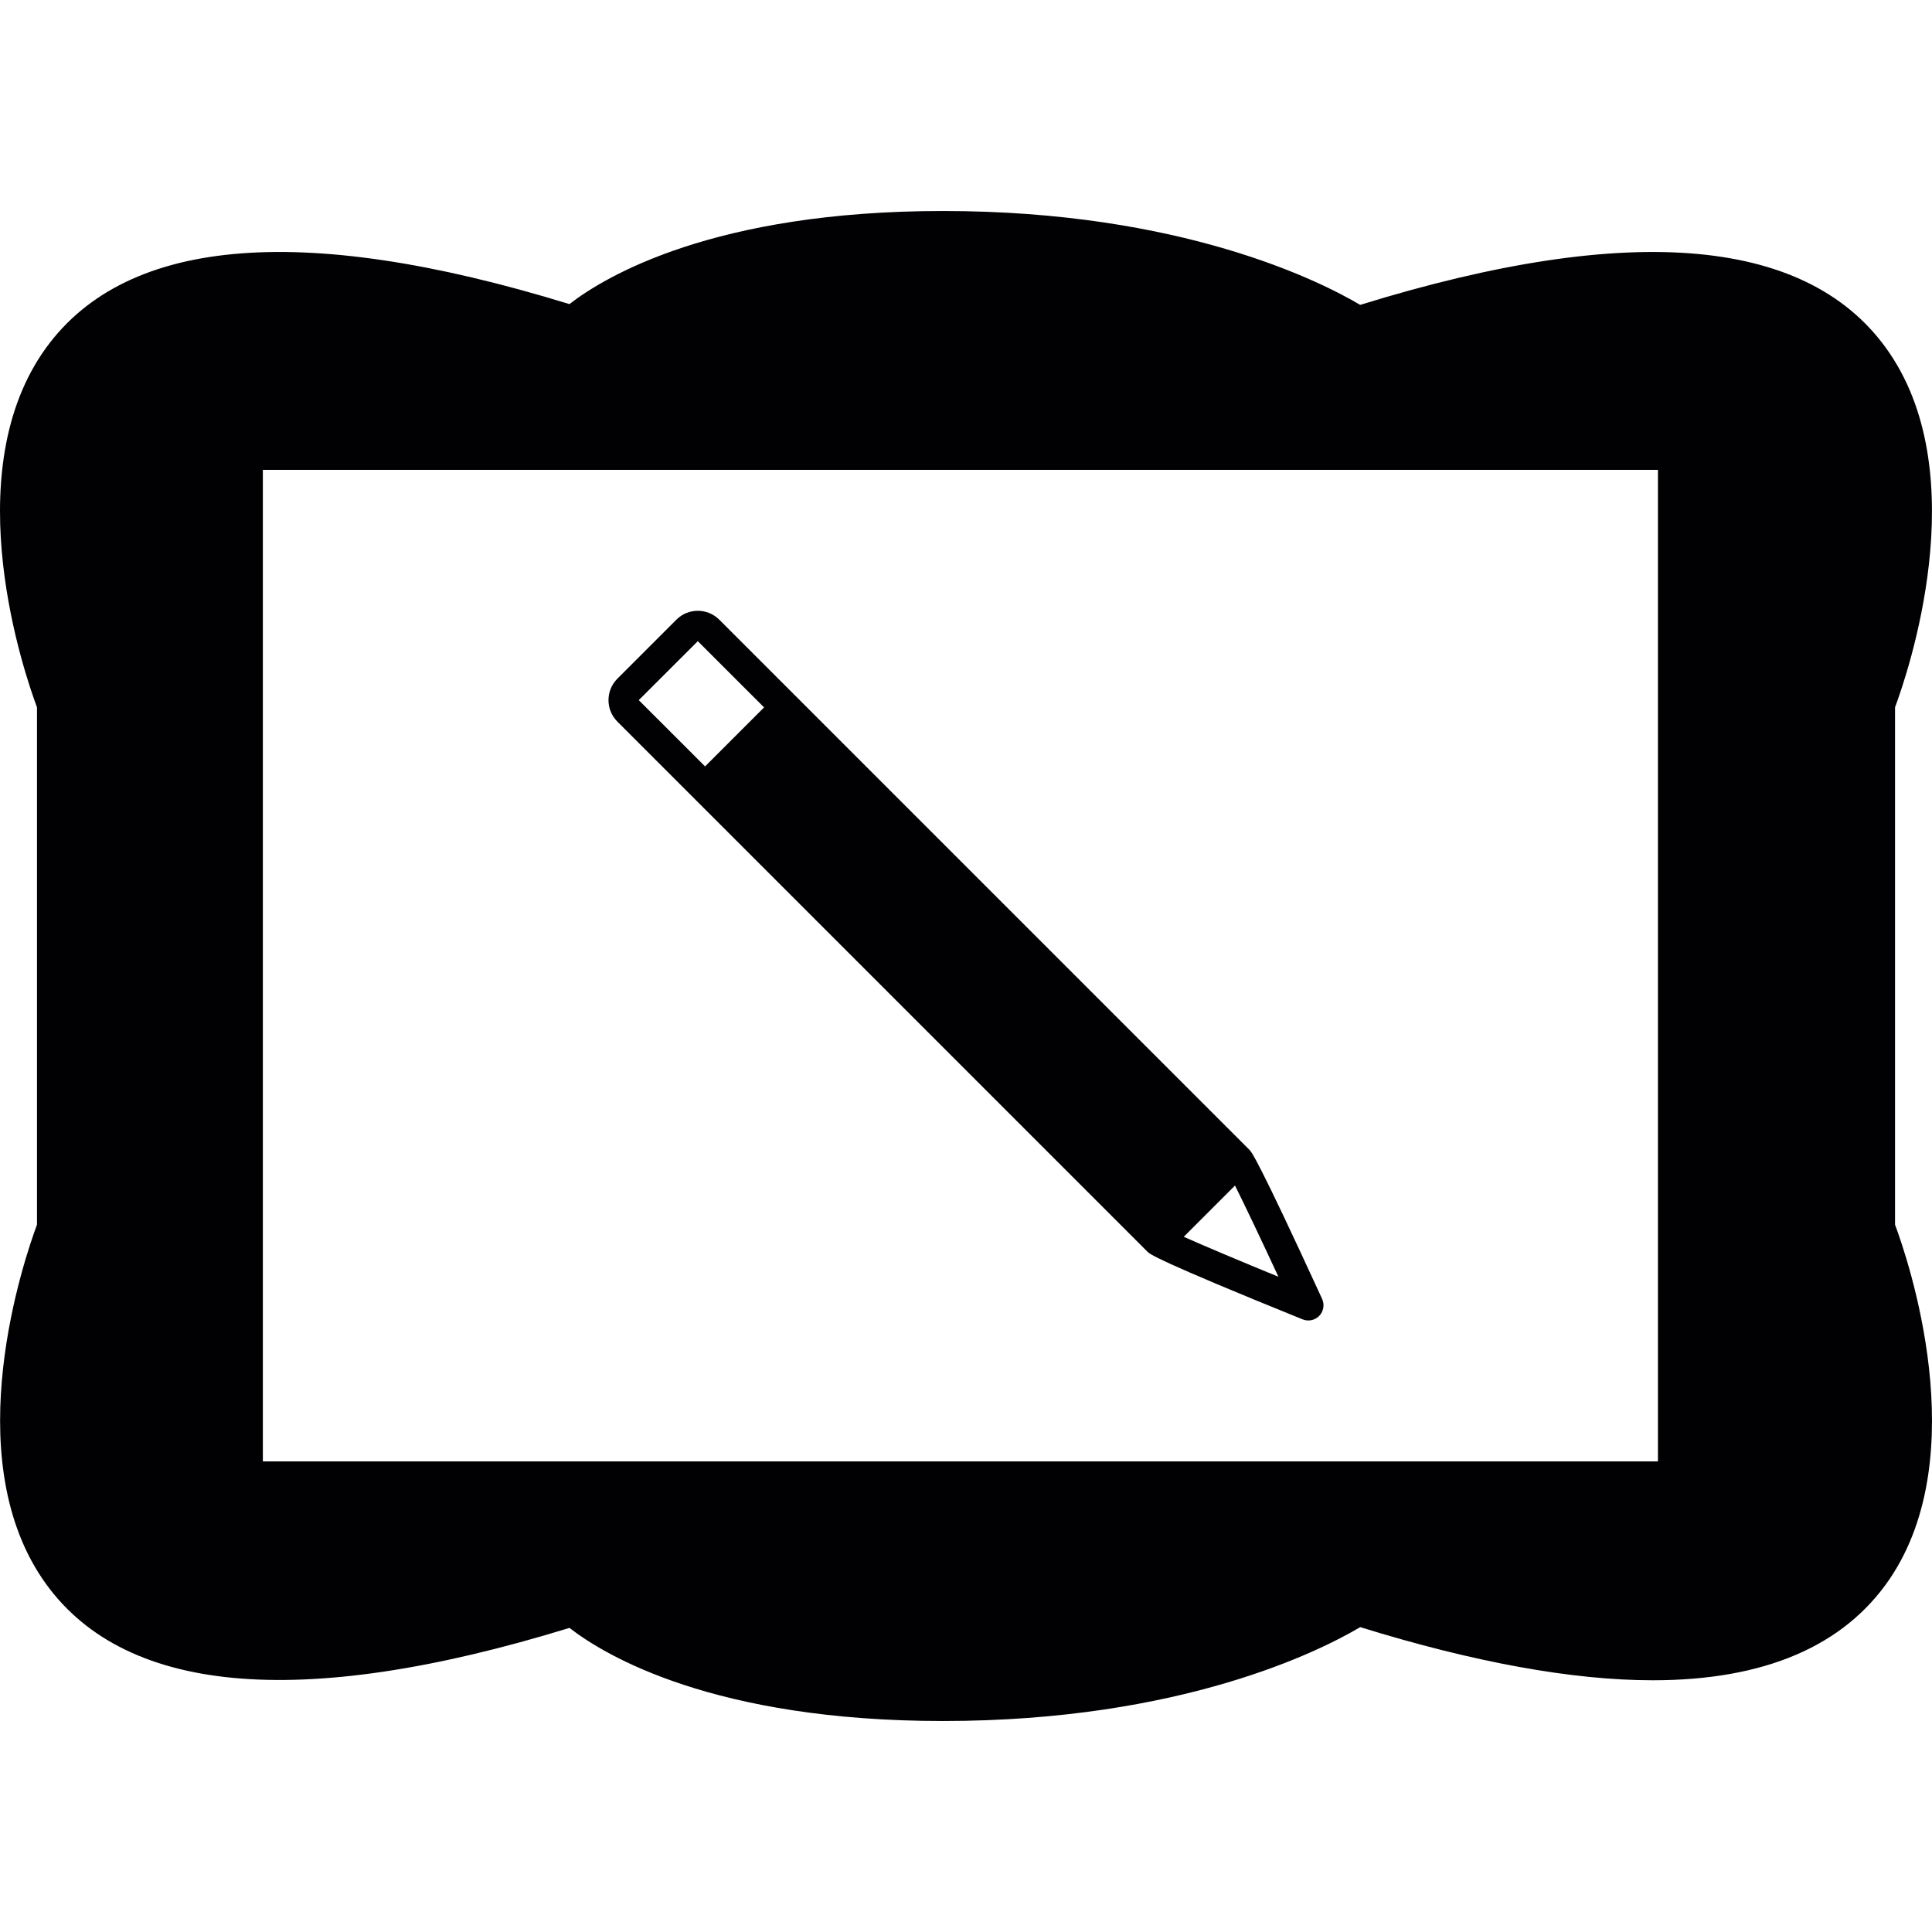 <?xml version="1.0" encoding="iso-8859-1"?>
<!-- Uploaded to: SVG Repo, www.svgrepo.com, Generator: SVG Repo Mixer Tools -->
<svg height="800px" width="800px" version="1.1" id="Capa_1" xmlns="http://www.w3.org/2000/svg" xmlns:xlink="http://www.w3.org/1999/xlink" 
	 viewBox="0 0 288.126 288.126" xml:space="preserve">
<g>
	<g>
		<g>
			<path style="fill:#010002;" d="M282.614,182.64v-77.159c1.931-5.189,11.825-34.185-0.81-52.813
				c-11.683-17.247-38.248-19.793-78.953-7.201c-5.945-3.514-26.624-14-62.223-14c-34.179,0-50.404,9.774-55.707,13.886
				C44.416,32.886,17.976,35.475,6.31,52.673c-12.624,18.629-2.73,47.619-0.794,52.808v77.159
				c-1.925,5.183-11.814,34.179,0.81,52.813c11.656,17.193,38.095,19.776,78.6,7.321c5.303,4.112,21.528,13.886,55.707,13.886
				c35.604,0,56.283-10.481,62.223-14c17.008,5.265,31.672,7.925,43.627,7.925c16.644,0,28.533-5.086,35.343-15.126
				C294.433,216.819,284.55,187.823,282.614,182.64z M247.26,217.945H39.2V70.073h208.055v147.872H247.26z"/>
		</g>
		<g>
			<path style="fill:#010002;" d="M171.113,186.659c0.359,0.364,1.218,1.218,23.154,10.106c0.865,0.343,1.849,0.131,2.491-0.538
				c0.631-0.669,0.8-1.664,0.419-2.502c-9.687-21.093-10.541-21.947-10.856-22.262l-79.051-79.046c-1.768-1.768-4.64-1.768-6.402,0
				l-8.8,8.8c-1.762,1.768-1.762,4.634,0,6.396L171.113,186.659z M190.656,190.407c-5.657-2.317-11.063-4.596-14.12-5.961
				l7.642-7.642C185.646,179.735,188.121,184.935,190.656,190.407z M104.066,95.62l9.883,9.877l-8.8,8.8l-9.888-9.883L104.066,95.62
				z"/>
		</g>
	</g>
</g>
</svg>